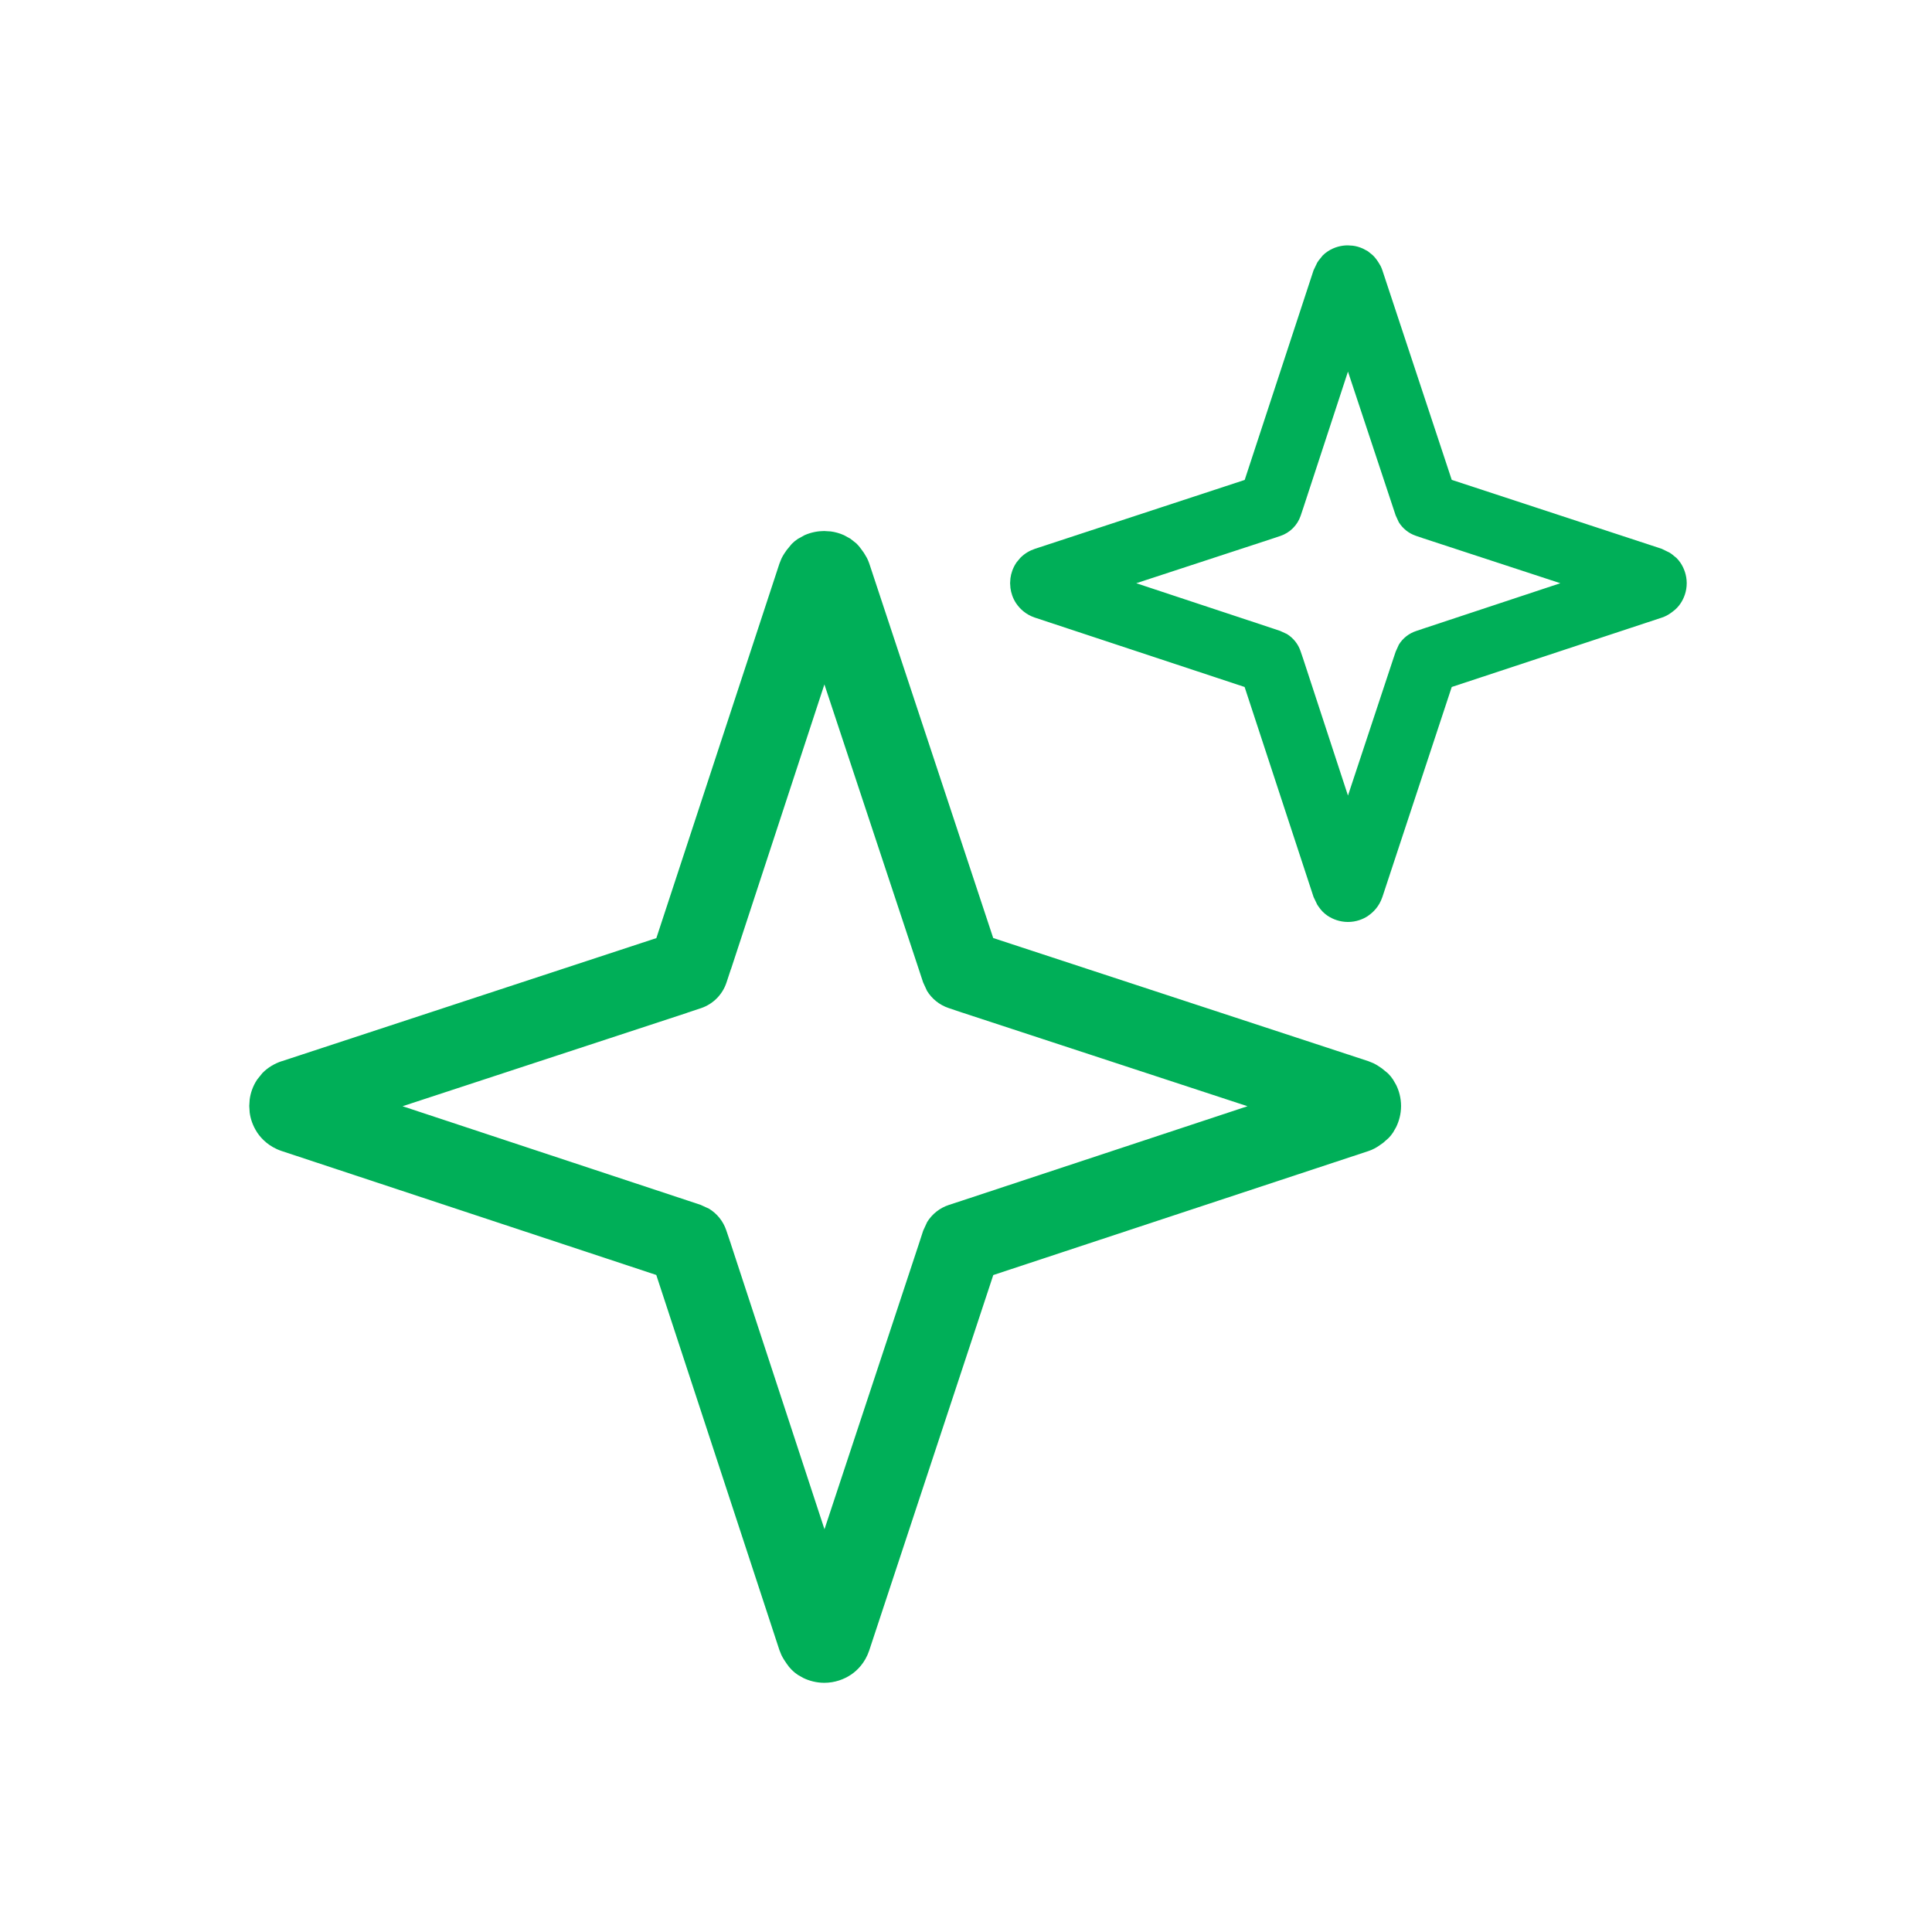 <svg width="48" height="48" viewBox="0 0 48 48" fill="none" xmlns="http://www.w3.org/2000/svg">
<path fill-rule="evenodd" clip-rule="evenodd" d="M20.639 13.203C20.748 13.217 20.86 13.248 20.969 13.297L21.129 13.385L21.277 13.502C21.322 13.545 21.362 13.594 21.398 13.645L21.465 13.738L21.539 13.863C21.561 13.907 21.58 13.952 21.596 13.998L24.676 23.305L33.998 26.365L34.123 26.416C34.163 26.436 34.203 26.457 34.24 26.482L34.334 26.545L34.484 26.668C34.531 26.714 34.573 26.766 34.609 26.82L34.688 26.957C34.76 27.104 34.808 27.281 34.809 27.475V27.482C34.808 27.68 34.758 27.855 34.688 28L34.611 28.135C34.579 28.184 34.541 28.231 34.5 28.273L34.369 28.389L34.279 28.453C34.195 28.514 34.102 28.563 34.004 28.596L24.678 31.678L21.596 41.004L21.594 41.01C21.491 41.313 21.3 41.501 21.143 41.607L21.133 41.613C20.974 41.718 20.748 41.809 20.477 41.809C20.283 41.808 20.105 41.76 19.957 41.688L19.818 41.609C19.71 41.537 19.617 41.442 19.545 41.334L19.482 41.24C19.458 41.203 19.436 41.163 19.416 41.123L19.365 40.998L16.305 31.676L6.996 28.596C6.683 28.491 6.496 28.293 6.395 28.145L6.385 28.129C6.282 27.971 6.224 27.801 6.203 27.639L6.193 27.48V27.475L6.203 27.318C6.224 27.158 6.28 26.988 6.385 26.828L6.395 26.814L6.521 26.658C6.659 26.518 6.826 26.422 6.998 26.365H7.002L16.307 23.307L19.365 14.002L19.416 13.875C19.436 13.835 19.458 13.795 19.482 13.758L19.545 13.666L19.67 13.514C19.716 13.467 19.767 13.425 19.822 13.389L19.988 13.297C20.156 13.222 20.326 13.194 20.475 13.193L20.639 13.203ZM18.162 24.076L18.158 24.082L18.047 24.418C17.947 24.714 17.714 24.947 17.418 25.047L17.082 25.158L17.076 25.162L10.002 27.484L17.074 29.824L17.406 29.934L17.617 30.031C17.815 30.152 17.967 30.34 18.043 30.564L18.156 30.898L18.158 30.906L20.484 37.994L22.828 30.908L22.936 30.576L23.035 30.361C23.158 30.162 23.349 30.01 23.576 29.936L23.912 29.826L30.994 27.484L23.906 25.158L23.898 25.156L23.564 25.043C23.34 24.967 23.152 24.815 23.031 24.617L22.934 24.406L22.824 24.072L20.482 17.004L18.162 24.076Z" fill="#00AF58"/>
<path fill-rule="evenodd" clip-rule="evenodd" d="M33.609 6.104C33.692 6.114 33.778 6.139 33.861 6.176L33.984 6.242L34.103 6.338C34.139 6.372 34.173 6.411 34.201 6.451L34.238 6.504L34.299 6.605C34.316 6.64 34.332 6.676 34.344 6.713L36.068 11.922L41.285 13.635L41.478 13.729L41.531 13.764L41.652 13.863C41.689 13.9 41.723 13.941 41.752 13.984C41.839 14.115 41.905 14.288 41.906 14.484V14.49C41.906 14.692 41.838 14.864 41.754 14.99C41.702 15.069 41.636 15.138 41.56 15.193L41.51 15.23C41.443 15.279 41.368 15.318 41.289 15.344L36.068 17.068L34.344 22.289L34.342 22.293C34.264 22.523 34.115 22.668 33.994 22.75L33.988 22.756C33.867 22.836 33.694 22.907 33.486 22.906C33.291 22.905 33.116 22.84 32.984 22.752C32.898 22.694 32.822 22.618 32.764 22.531L32.728 22.479L32.635 22.285L30.922 17.068L25.711 15.344C25.474 15.265 25.33 15.112 25.252 14.998L25.242 14.984C25.163 14.863 25.12 14.732 25.104 14.609L25.096 14.49V14.484L25.104 14.367C25.12 14.245 25.163 14.114 25.244 13.99L25.25 13.979L25.35 13.859C25.456 13.751 25.584 13.678 25.713 13.635L30.924 11.924L32.635 6.715L32.728 6.521L32.764 6.469L32.863 6.346C32.901 6.309 32.942 6.275 32.986 6.246C33.155 6.134 33.336 6.096 33.484 6.096L33.609 6.104ZM32.381 12.615L32.379 12.621L32.315 12.812C32.235 13.049 32.049 13.235 31.812 13.315L31.621 13.379L31.615 13.381L28.23 14.49L31.615 15.611L31.803 15.674L31.973 15.752C32.13 15.849 32.252 15.999 32.312 16.178L32.377 16.369L32.379 16.375L33.49 19.766L34.613 16.375L34.676 16.188L34.754 16.016C34.852 15.856 35.006 15.735 35.188 15.676L35.375 15.613L38.766 14.49L35.375 13.379L35.369 13.377L35.178 13.312C34.999 13.252 34.849 13.13 34.752 12.973L34.674 12.803L34.611 12.613L33.49 9.232L32.381 12.615Z" fill="#00AF58"/>
</svg>
